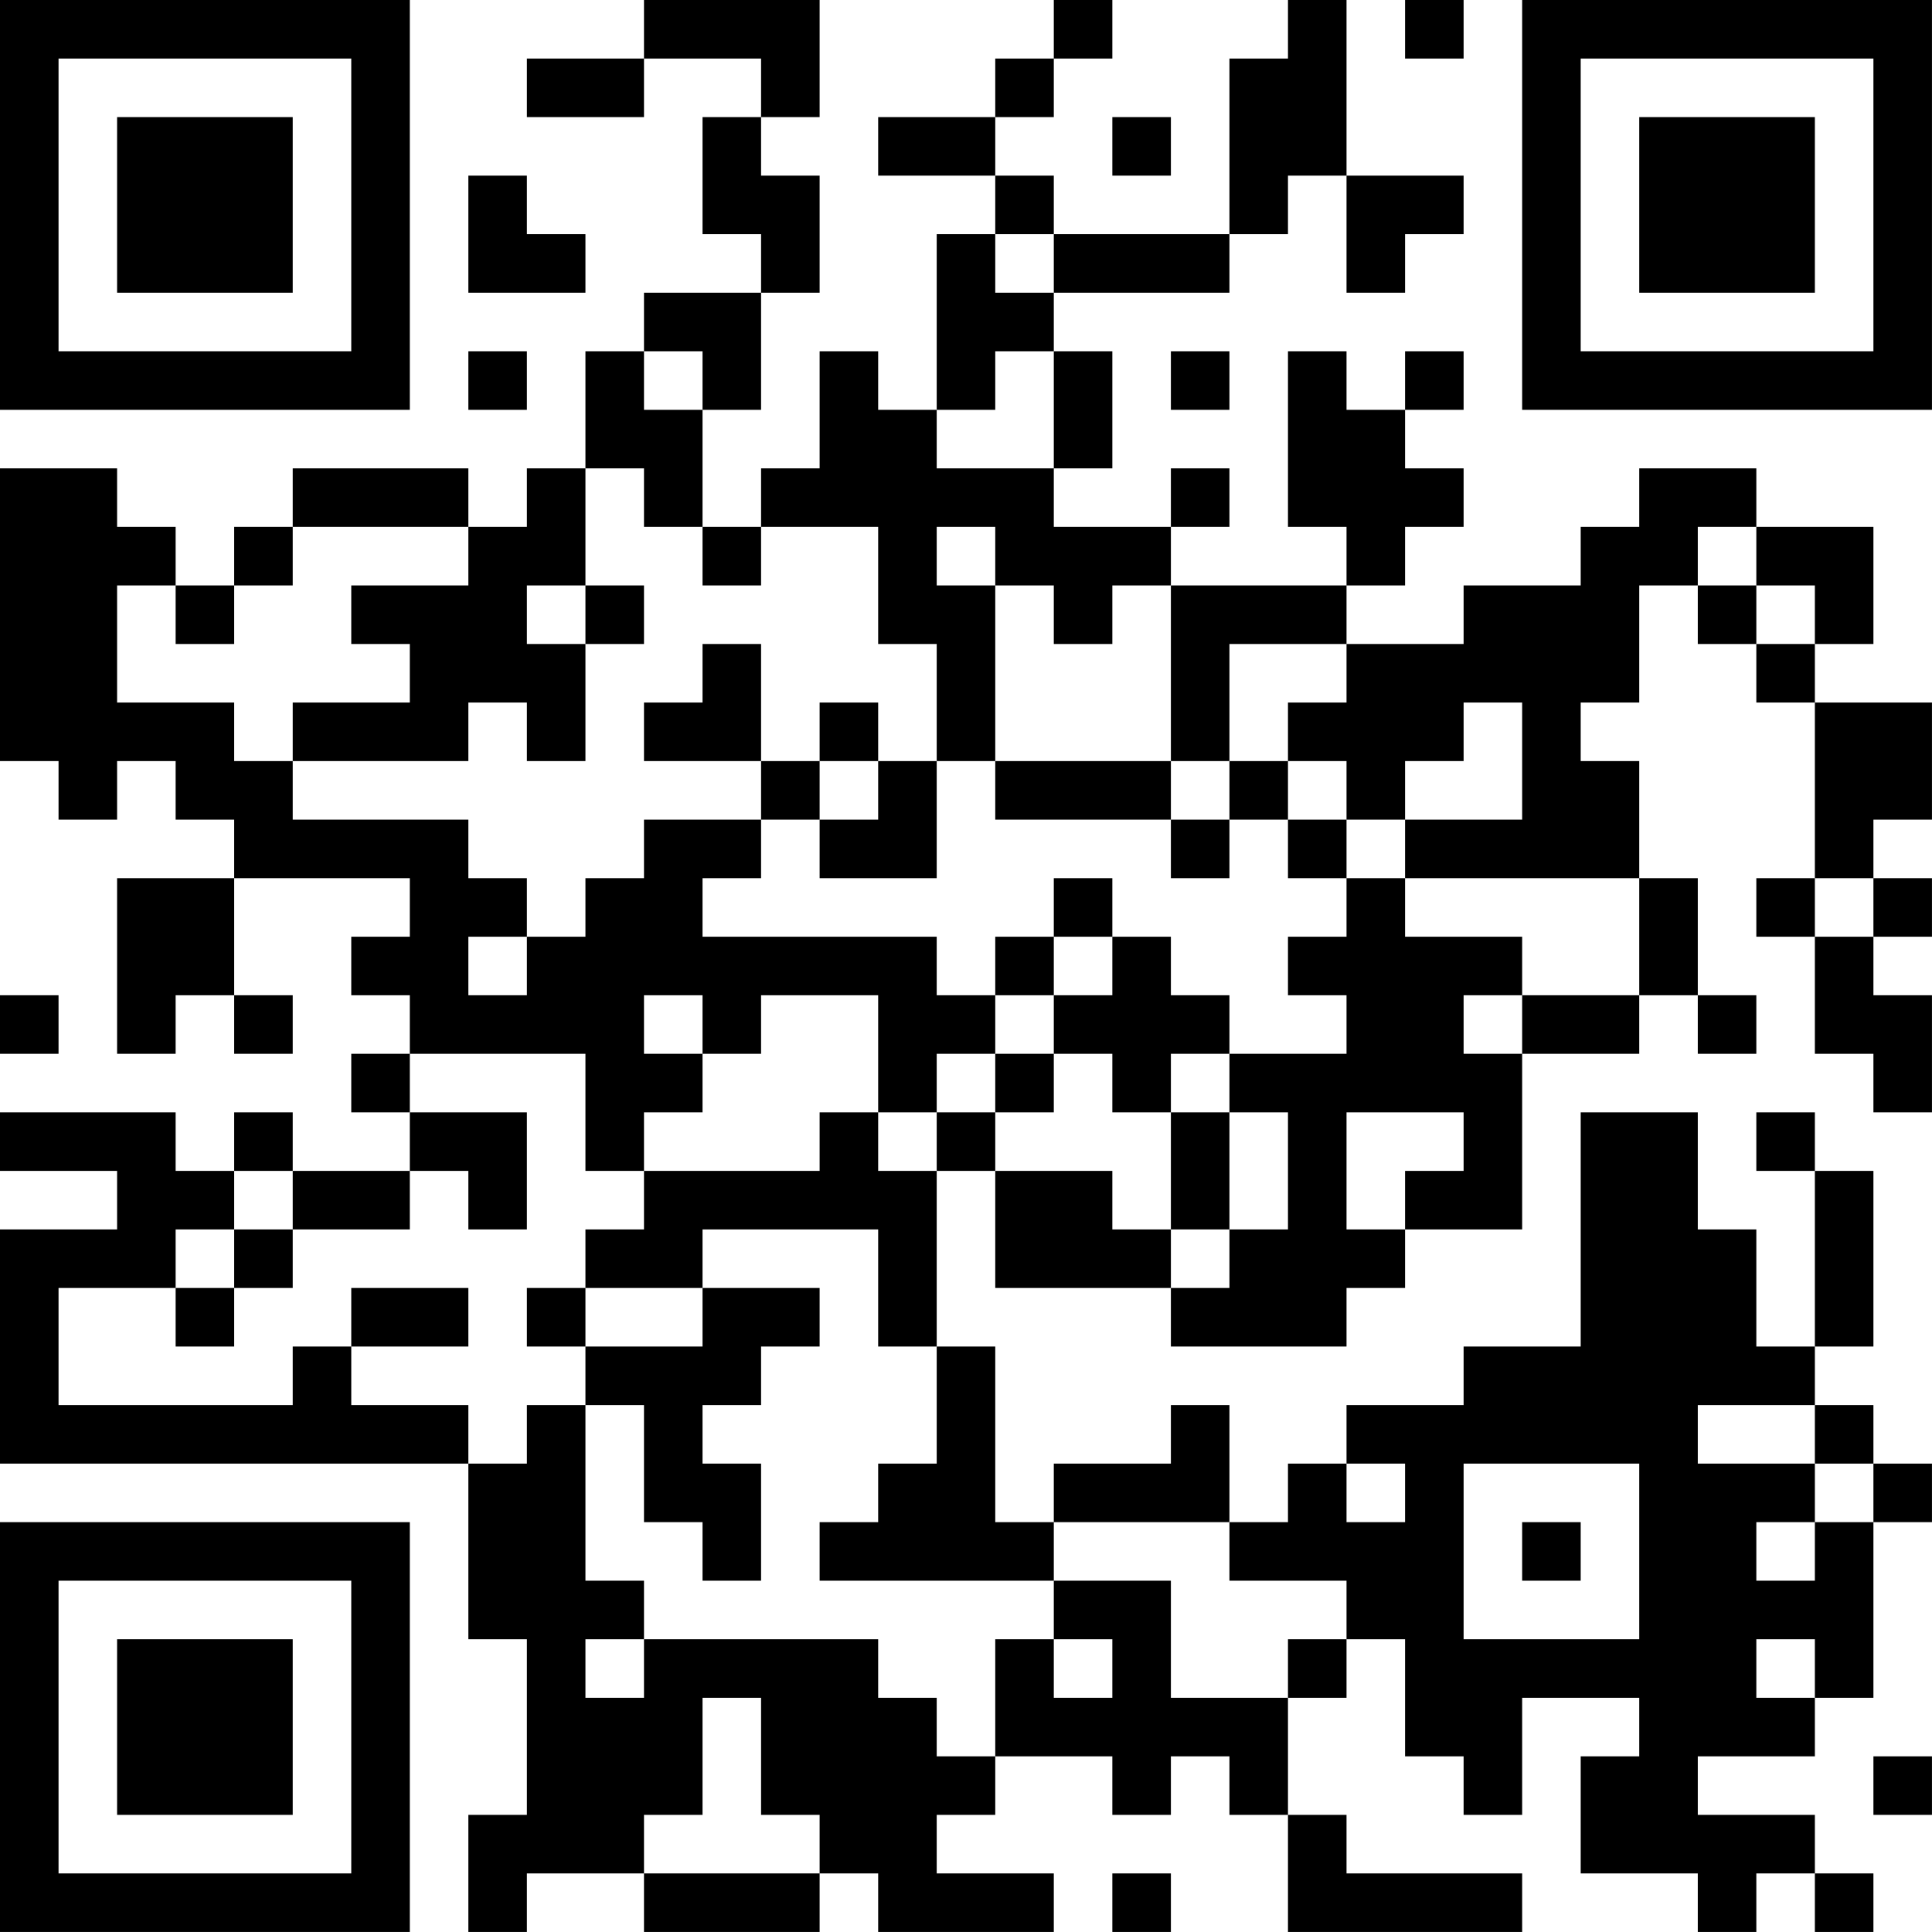 <?xml version="1.0" encoding="UTF-8"?>
<svg xmlns="http://www.w3.org/2000/svg" version="1.1" width="400" height="400" viewBox="0 0 400 400"><rect x="0" y="0" width="400" height="400" fill="#ffffff"/><g transform="scale(12.121)"><g transform="translate(0,0)"><path fill-rule="evenodd" d="M11 0L11 1L9 1L9 2L11 2L11 1L13 1L13 2L12 2L12 4L13 4L13 5L11 5L11 6L10 6L10 8L9 8L9 9L8 9L8 8L5 8L5 9L4 9L4 10L3 10L3 9L2 9L2 8L0 8L0 13L1 13L1 14L2 14L2 13L3 13L3 14L4 14L4 15L2 15L2 18L3 18L3 17L4 17L4 18L5 18L5 17L4 17L4 15L7 15L7 16L6 16L6 17L7 17L7 18L6 18L6 19L7 19L7 20L5 20L5 19L4 19L4 20L3 20L3 19L0 19L0 20L2 20L2 21L0 21L0 25L8 25L8 28L9 28L9 31L8 31L8 33L9 33L9 32L11 32L11 33L14 33L14 32L15 32L15 33L18 33L18 32L16 32L16 31L17 31L17 30L19 30L19 31L20 31L20 30L21 30L21 31L22 31L22 33L26 33L26 32L23 32L23 31L22 31L22 29L23 29L23 28L24 28L24 30L25 30L25 31L26 31L26 29L28 29L28 30L27 30L27 32L29 32L29 33L30 33L30 32L31 32L31 33L32 33L32 32L31 32L31 31L29 31L29 30L31 30L31 29L32 29L32 26L33 26L33 25L32 25L32 24L31 24L31 23L32 23L32 20L31 20L31 19L30 19L30 20L31 20L31 23L30 23L30 21L29 21L29 19L27 19L27 23L25 23L25 24L23 24L23 25L22 25L22 26L21 26L21 24L20 24L20 25L18 25L18 26L17 26L17 23L16 23L16 20L17 20L17 22L20 22L20 23L23 23L23 22L24 22L24 21L26 21L26 18L28 18L28 17L29 17L29 18L30 18L30 17L29 17L29 15L28 15L28 13L27 13L27 12L28 12L28 10L29 10L29 11L30 11L30 12L31 12L31 15L30 15L30 16L31 16L31 18L32 18L32 19L33 19L33 17L32 17L32 16L33 16L33 15L32 15L32 14L33 14L33 12L31 12L31 11L32 11L32 9L30 9L30 8L28 8L28 9L27 9L27 10L25 10L25 11L23 11L23 10L24 10L24 9L25 9L25 8L24 8L24 7L25 7L25 6L24 6L24 7L23 7L23 6L22 6L22 9L23 9L23 10L20 10L20 9L21 9L21 8L20 8L20 9L18 9L18 8L19 8L19 6L18 6L18 5L21 5L21 4L22 4L22 3L23 3L23 5L24 5L24 4L25 4L25 3L23 3L23 0L22 0L22 1L21 1L21 4L18 4L18 3L17 3L17 2L18 2L18 1L19 1L19 0L18 0L18 1L17 1L17 2L15 2L15 3L17 3L17 4L16 4L16 7L15 7L15 6L14 6L14 8L13 8L13 9L12 9L12 7L13 7L13 5L14 5L14 3L13 3L13 2L14 2L14 0ZM24 0L24 1L25 1L25 0ZM19 2L19 3L20 3L20 2ZM8 3L8 5L10 5L10 4L9 4L9 3ZM17 4L17 5L18 5L18 4ZM8 6L8 7L9 7L9 6ZM11 6L11 7L12 7L12 6ZM17 6L17 7L16 7L16 8L18 8L18 6ZM20 6L20 7L21 7L21 6ZM10 8L10 10L9 10L9 11L10 11L10 13L9 13L9 12L8 12L8 13L5 13L5 12L7 12L7 11L6 11L6 10L8 10L8 9L5 9L5 10L4 10L4 11L3 11L3 10L2 10L2 12L4 12L4 13L5 13L5 14L8 14L8 15L9 15L9 16L8 16L8 17L9 17L9 16L10 16L10 15L11 15L11 14L13 14L13 15L12 15L12 16L16 16L16 17L17 17L17 18L16 18L16 19L15 19L15 17L13 17L13 18L12 18L12 17L11 17L11 18L12 18L12 19L11 19L11 20L10 20L10 18L7 18L7 19L9 19L9 21L8 21L8 20L7 20L7 21L5 21L5 20L4 20L4 21L3 21L3 22L1 22L1 24L5 24L5 23L6 23L6 24L8 24L8 25L9 25L9 24L10 24L10 27L11 27L11 28L10 28L10 29L11 29L11 28L15 28L15 29L16 29L16 30L17 30L17 28L18 28L18 29L19 29L19 28L18 28L18 27L20 27L20 29L22 29L22 28L23 28L23 27L21 27L21 26L18 26L18 27L14 27L14 26L15 26L15 25L16 25L16 23L15 23L15 21L12 21L12 22L10 22L10 21L11 21L11 20L14 20L14 19L15 19L15 20L16 20L16 19L17 19L17 20L19 20L19 21L20 21L20 22L21 22L21 21L22 21L22 19L21 19L21 18L23 18L23 17L22 17L22 16L23 16L23 15L24 15L24 16L26 16L26 17L25 17L25 18L26 18L26 17L28 17L28 15L24 15L24 14L26 14L26 12L25 12L25 13L24 13L24 14L23 14L23 13L22 13L22 12L23 12L23 11L21 11L21 13L20 13L20 10L19 10L19 11L18 11L18 10L17 10L17 9L16 9L16 10L17 10L17 13L16 13L16 11L15 11L15 9L13 9L13 10L12 10L12 9L11 9L11 8ZM29 9L29 10L30 10L30 11L31 11L31 10L30 10L30 9ZM10 10L10 11L11 11L11 10ZM12 11L12 12L11 12L11 13L13 13L13 14L14 14L14 15L16 15L16 13L15 13L15 12L14 12L14 13L13 13L13 11ZM14 13L14 14L15 14L15 13ZM17 13L17 14L20 14L20 15L21 15L21 14L22 14L22 15L23 15L23 14L22 14L22 13L21 13L21 14L20 14L20 13ZM18 15L18 16L17 16L17 17L18 17L18 18L17 18L17 19L18 19L18 18L19 18L19 19L20 19L20 21L21 21L21 19L20 19L20 18L21 18L21 17L20 17L20 16L19 16L19 15ZM31 15L31 16L32 16L32 15ZM18 16L18 17L19 17L19 16ZM0 17L0 18L1 18L1 17ZM23 19L23 21L24 21L24 20L25 20L25 19ZM4 21L4 22L3 22L3 23L4 23L4 22L5 22L5 21ZM6 22L6 23L8 23L8 22ZM9 22L9 23L10 23L10 24L11 24L11 26L12 26L12 27L13 27L13 25L12 25L12 24L13 24L13 23L14 23L14 22L12 22L12 23L10 23L10 22ZM29 24L29 25L31 25L31 26L30 26L30 27L31 27L31 26L32 26L32 25L31 25L31 24ZM23 25L23 26L24 26L24 25ZM25 25L25 28L28 28L28 25ZM26 26L26 27L27 27L27 26ZM30 28L30 29L31 29L31 28ZM12 29L12 31L11 31L11 32L14 32L14 31L13 31L13 29ZM32 30L32 31L33 31L33 30ZM19 32L19 33L20 33L20 32ZM0 0L0 7L7 7L7 0ZM1 1L1 6L6 6L6 1ZM2 2L2 5L5 5L5 2ZM26 0L26 7L33 7L33 0ZM27 1L27 6L32 6L32 1ZM28 2L28 5L31 5L31 2ZM0 26L0 33L7 33L7 26ZM1 27L1 32L6 32L6 27ZM2 28L2 31L5 31L5 28Z" fill="#000000"/></g></g></svg>
